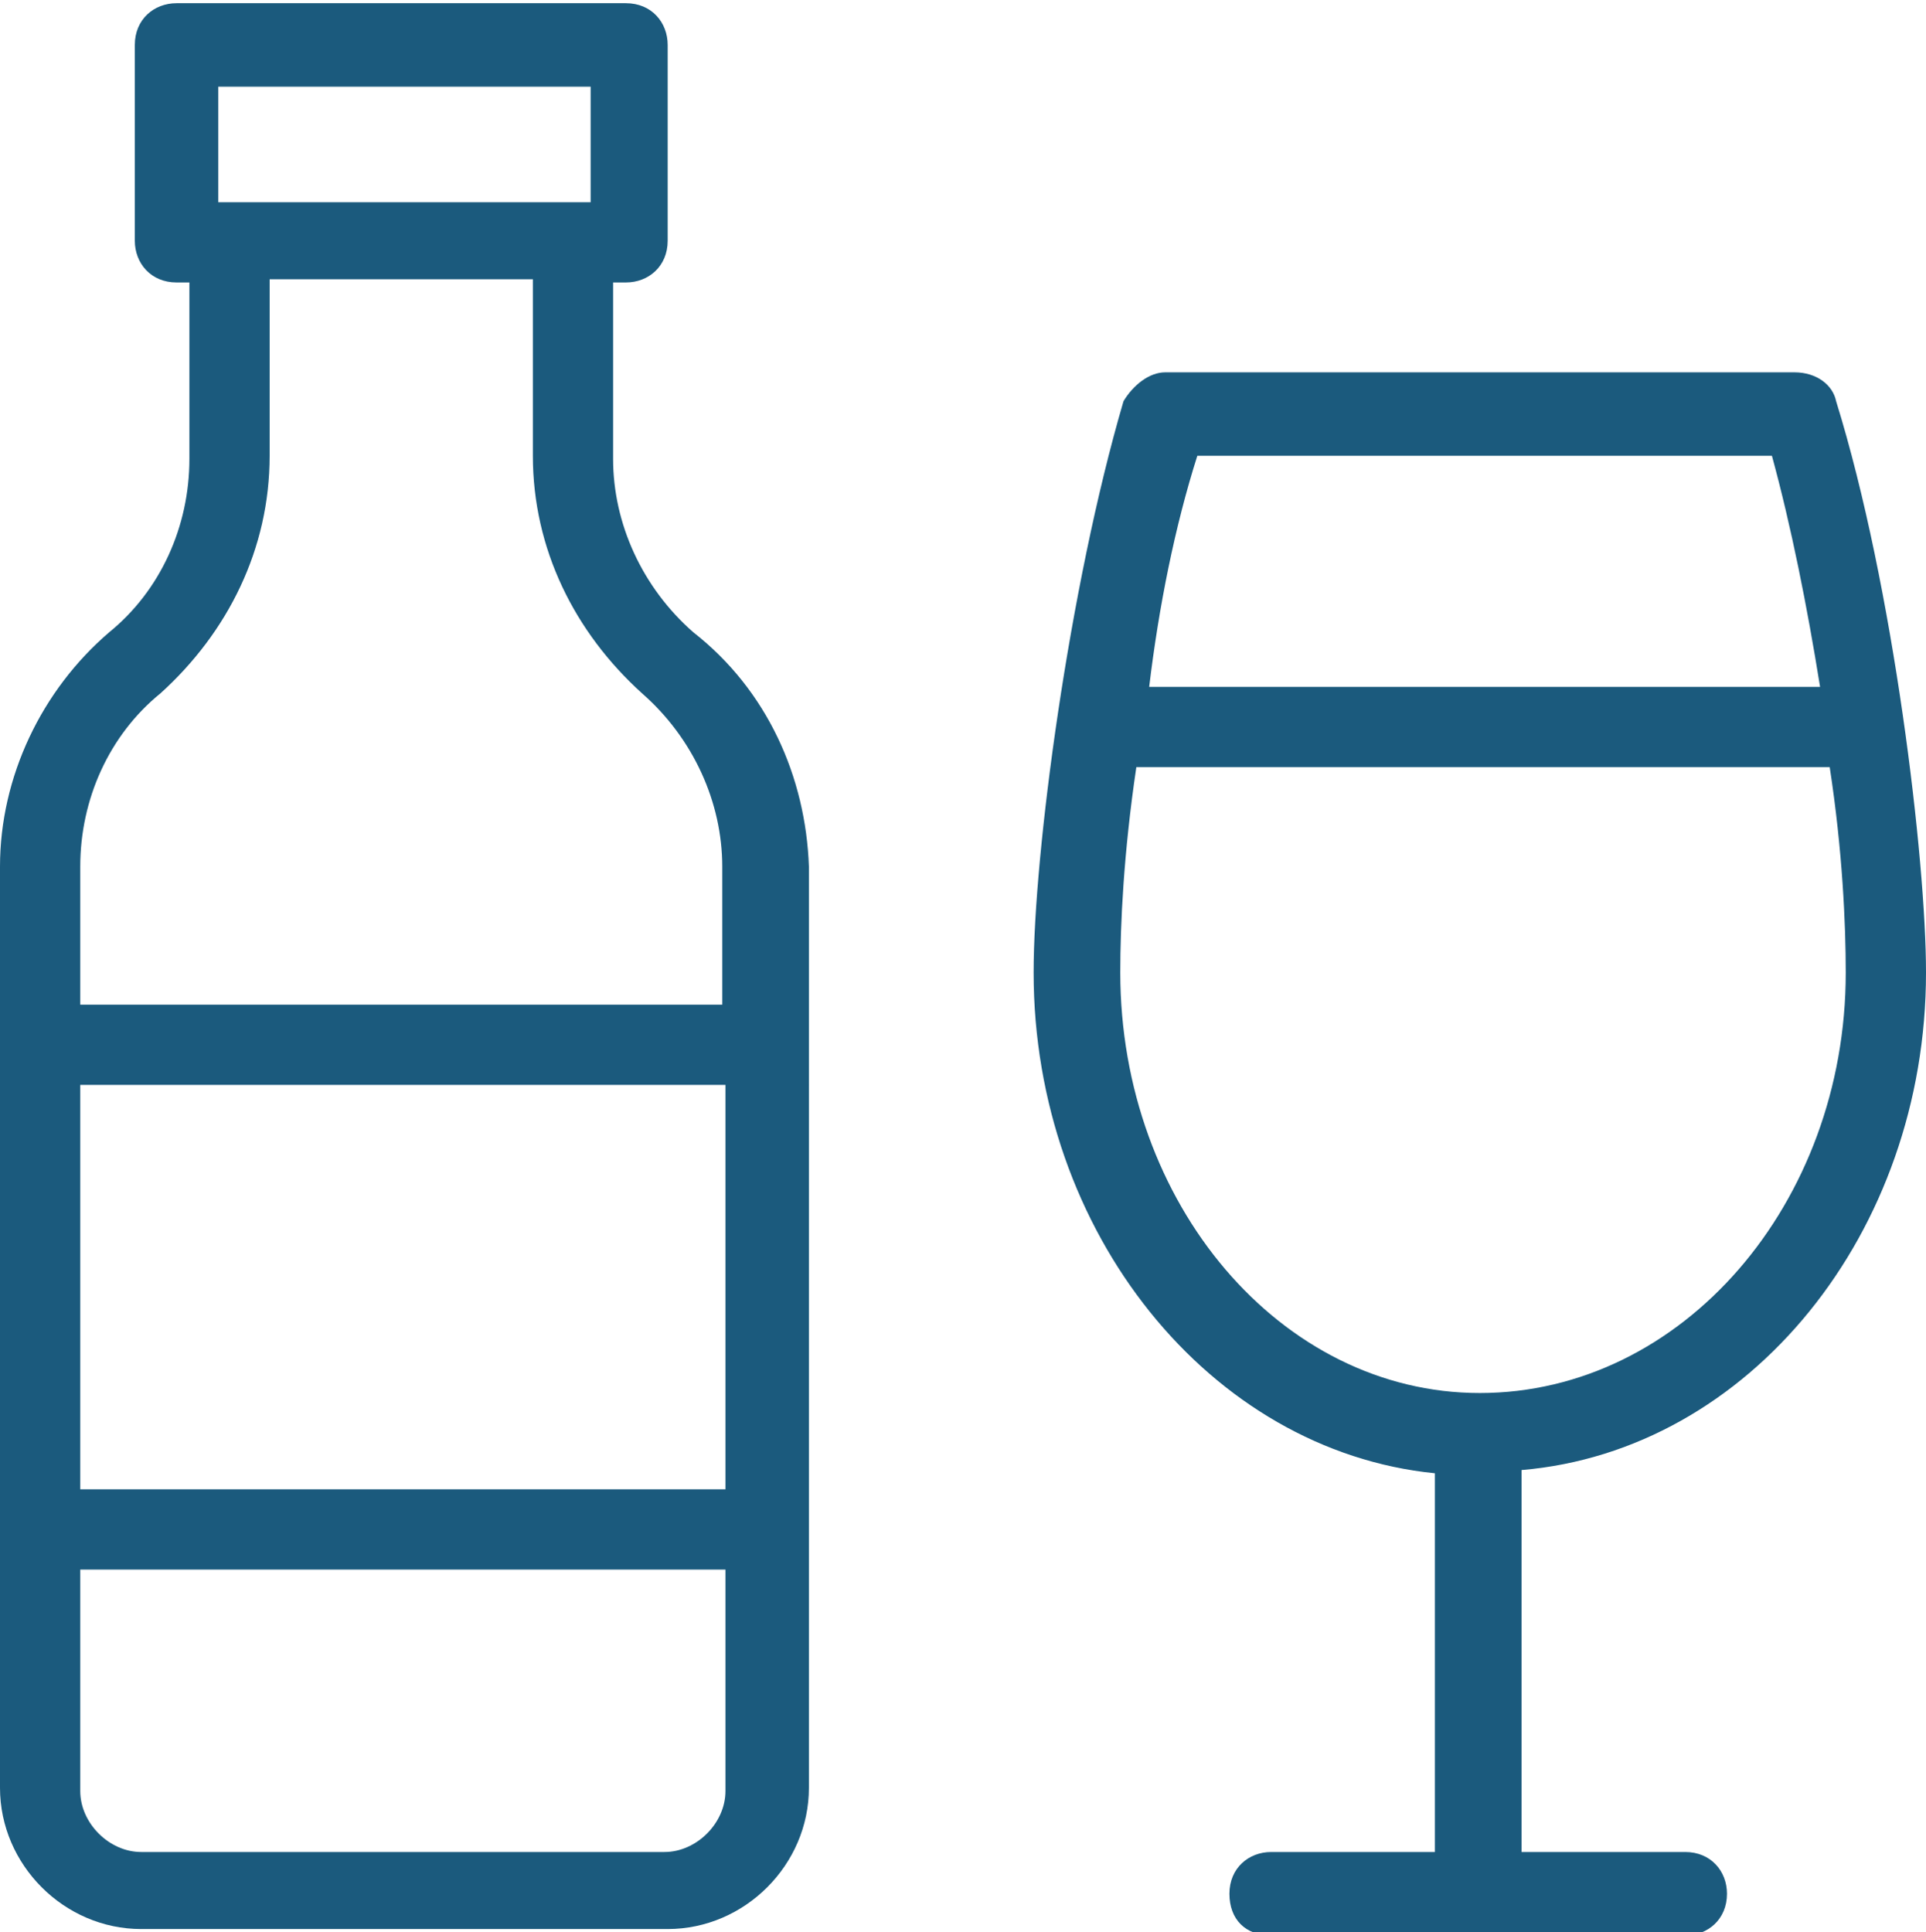 <svg xmlns="http://www.w3.org/2000/svg" xmlns:xlink="http://www.w3.org/1999/xlink" id="Layer_1" x="0px" y="0px" viewBox="0 0 60 60.2" style="enable-background:new 0 0 60 60.2;" xml:space="preserve"><style type="text/css">	.st0{clip-path:url(#SVGID_2_);fill:#1B5A7D;}</style><g>	<defs>		<rect id="SVGID_1_" y="-249.8" width="560" height="560"></rect>	</defs>	<clipPath id="SVGID_2_">		<use xlink:href="#SVGID_1_" style="overflow:visible;"></use>	</clipPath>	<path class="st0" d="M60,30.3c0-3.5-1-12-2.8-17.8c-0.1-0.5-0.6-0.9-1.3-0.9H36.3c-0.5,0-1,0.4-1.3,0.9c-1.7,5.8-2.8,14.1-2.8,17.8  c0,8.1,5.5,14.9,12.5,15.6l0,11.8h-5.1c-0.7,0-1.3,0.5-1.3,1.3s0.5,1.3,1.3,1.3l12.9,0c0.7,0,1.3-0.5,1.3-1.3  c0-0.7-0.5-1.3-1.3-1.3h-5.1V45.8C54.5,45.2,60,38.4,60,30.3L60,30.3z M37.3,14.2h17.9c0.6,2.2,1.1,4.7,1.5,7.2H35.8  C36.1,18.9,36.6,16.4,37.3,14.2 M46.1,43.4c-6.2,0-11.2-5.9-11.2-13.1c0-1.5,0.1-3.7,0.5-6.4H57c0.4,2.6,0.5,4.9,0.5,6.4  C57.5,37.5,52.4,43.4,46.1,43.4L46.1,43.4z"></path>	<path class="st0" d="M21.6,19.7c-1.6-1.4-2.5-3.4-2.5-5.4V8.8h0.4c0.7,0,1.3-0.5,1.3-1.3V1.4c0-0.7-0.5-1.3-1.3-1.3h-14  c-0.7,0-1.3,0.5-1.3,1.3v6.1c0,0.7,0.5,1.3,1.3,1.3h0.4v5.5c0,2.1-0.9,4.1-2.5,5.4C1.3,21.5,0,24.2,0,27v28.7c0,2.4,2,4.4,4.4,4.4  h16.4c2.4,0,4.4-2,4.4-4.4l0-8.1V27C25.1,24.2,23.9,21.5,21.6,19.7L21.6,19.7z M6.8,2.7h11.6v3.6l-11.6,0V2.7z M22.6,55.8  c0,1-0.9,1.9-1.9,1.9H4.4c-1,0-1.9-0.9-1.9-1.9v-6.9h20.1L22.6,55.8z M22.6,46.4H2.5V33.8h20.1L22.6,46.4z M22.6,31.3H2.5V27  c0-2.1,0.9-4.1,2.5-5.4c2.1-1.9,3.4-4.5,3.4-7.4l0-5.5h8.2v5.5c0,2.9,1.3,5.5,3.4,7.4c1.6,1.4,2.5,3.4,2.5,5.4v4.3H22.6z"></path></g></svg>
